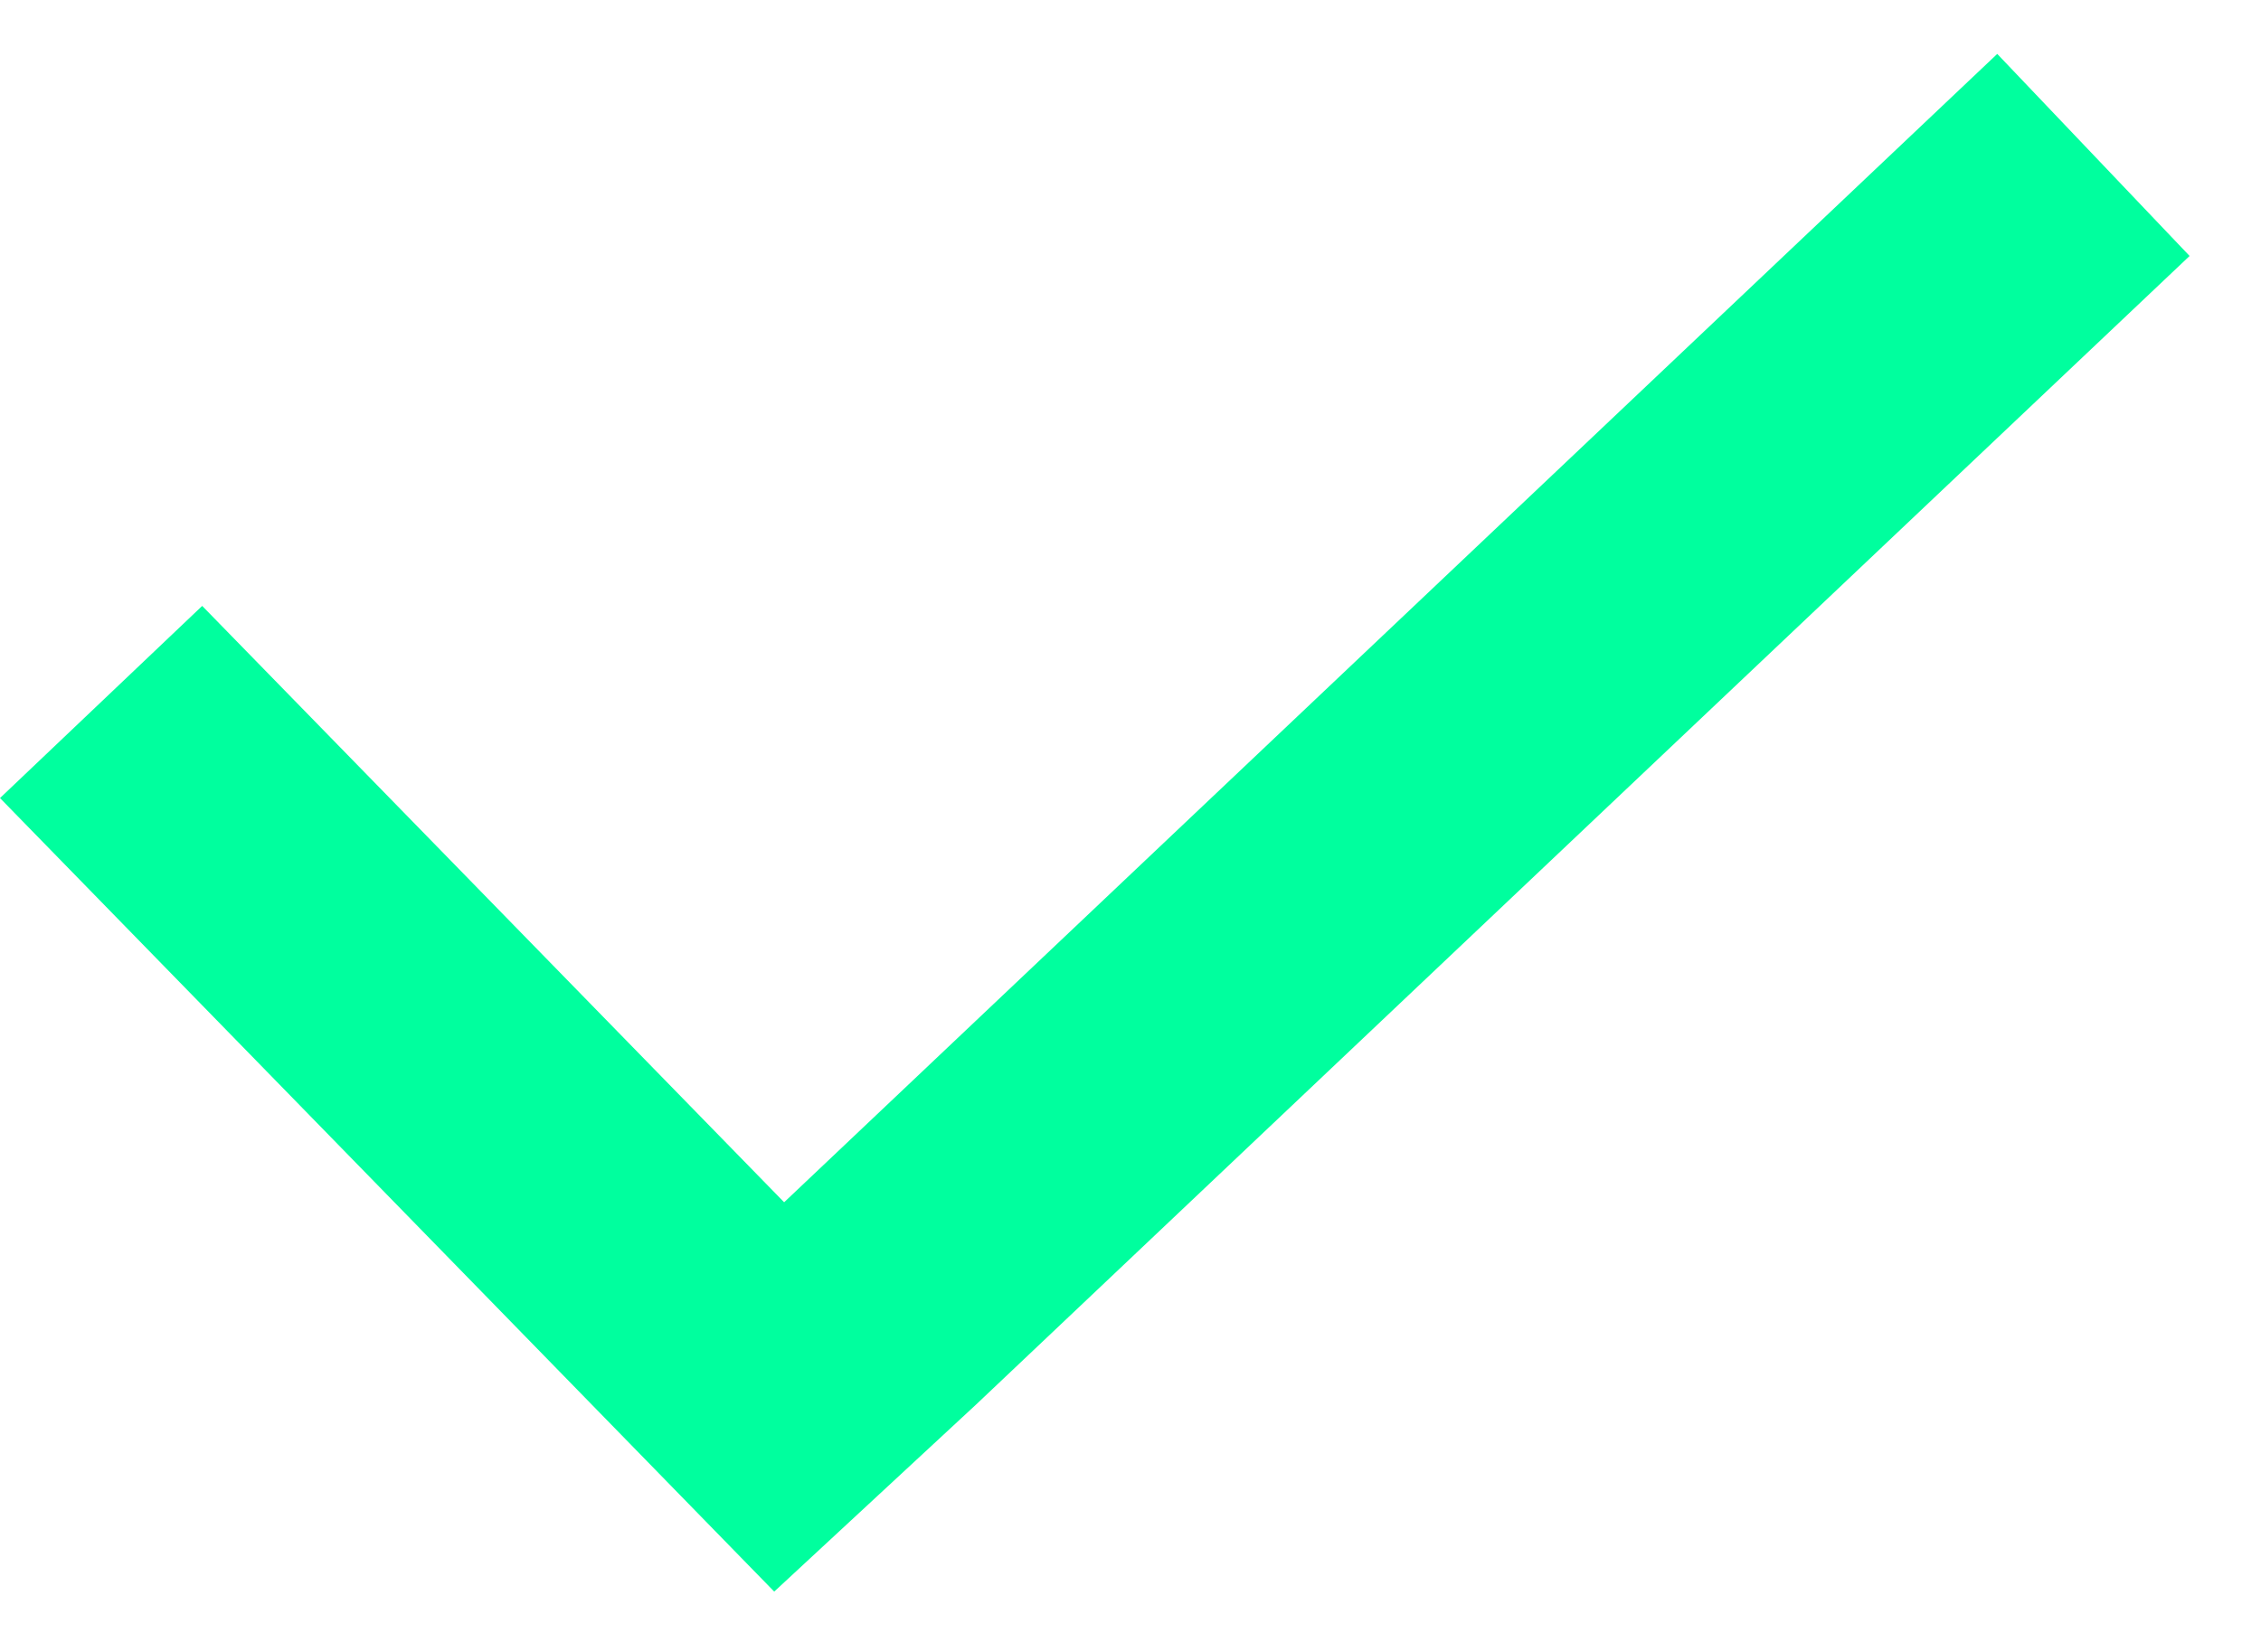 <svg width="26" height="19" viewBox="0 0 26 19" fill="none" xmlns="http://www.w3.org/2000/svg">
<path fill-rule="evenodd" clip-rule="evenodd" d="M22.967 0.62L9.017 13.828L2.325 6.969L0 9.179L8.903 18.306L11.227 16.152L25.179 2.944L22.967 0.62Z" fill="#00FF9E"/>
</svg>
